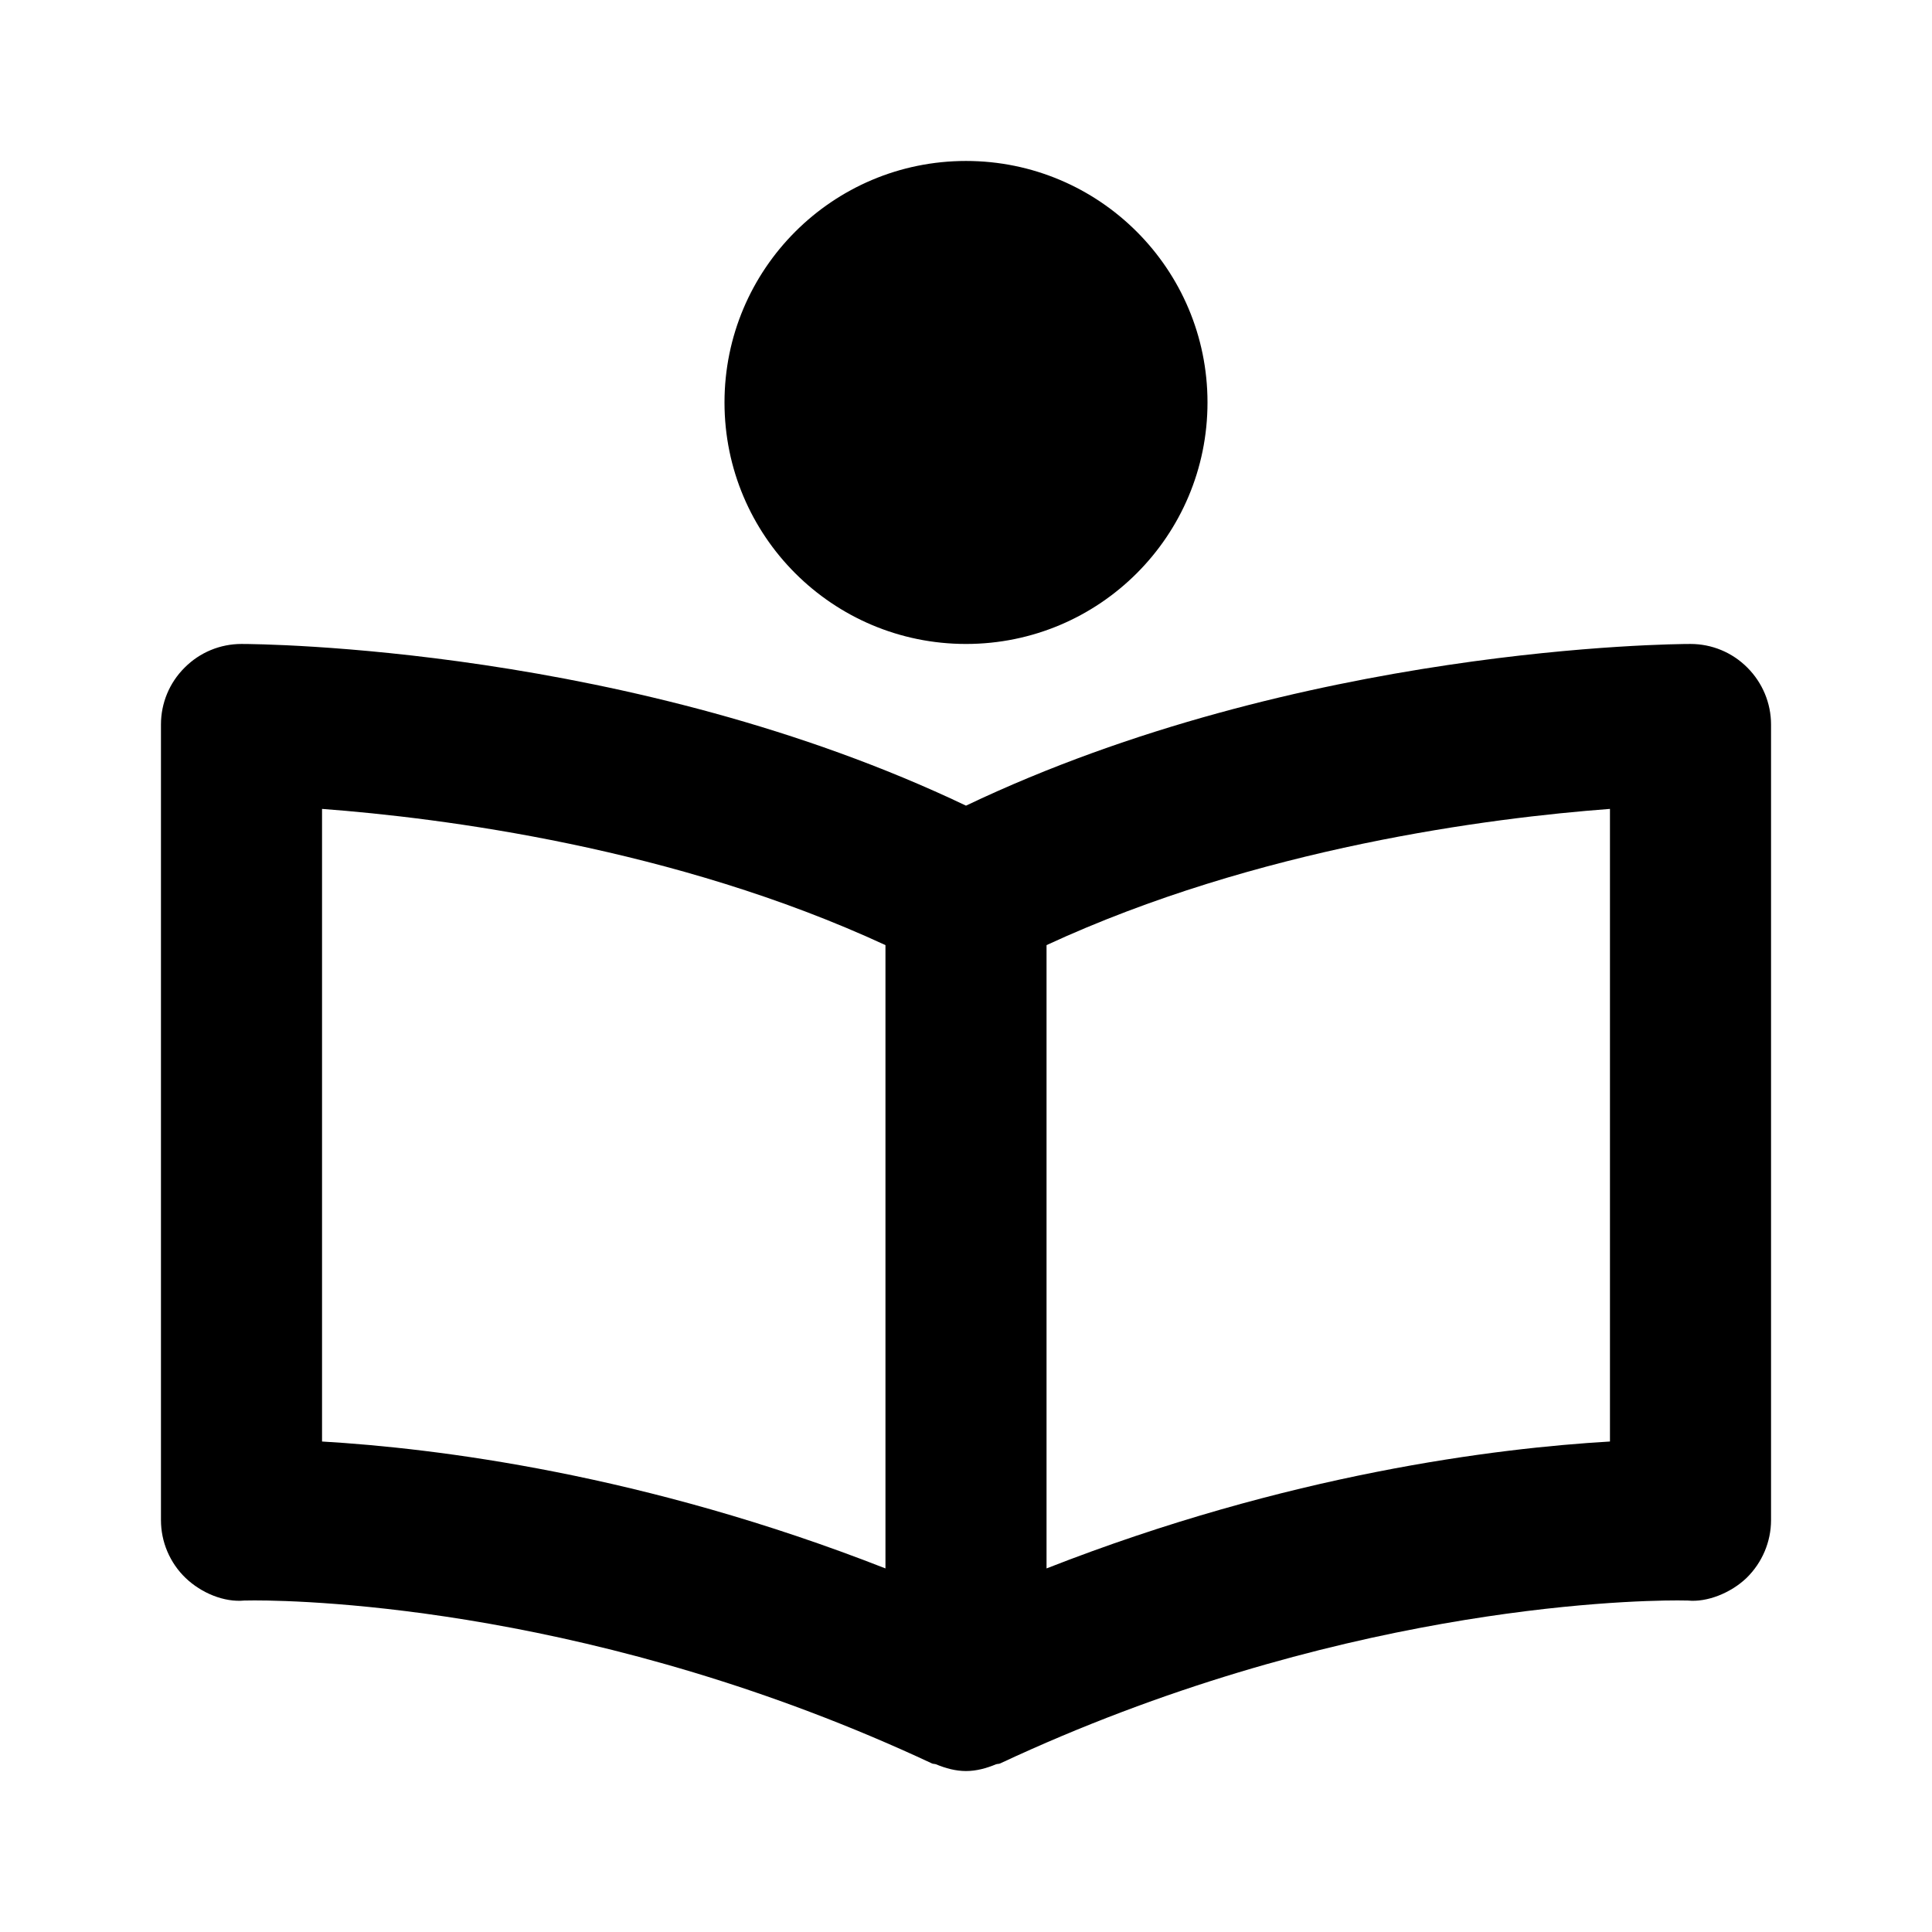 <?xml version="1.0" encoding="UTF-8"?> <svg xmlns="http://www.w3.org/2000/svg" width="16" height="16" viewBox="0 0 16 16" fill="none"><path d="M14 5.333C13.865 5.333 10.767 5.353 8 6.672C5.233 5.353 2.135 5.333 2 5.333C1.823 5.333 1.654 5.403 1.529 5.529C1.403 5.654 1.333 5.823 1.333 6V12.589C1.333 12.678 1.351 12.767 1.386 12.849C1.421 12.931 1.472 13.006 1.537 13.068C1.667 13.193 1.857 13.271 2.023 13.255L2.107 13.254C2.563 13.254 4.971 13.319 7.718 14.604C7.729 14.609 7.741 14.607 7.751 14.611C7.831 14.644 7.914 14.667 8 14.667C8.086 14.667 8.169 14.644 8.249 14.611C8.26 14.607 8.272 14.609 8.283 14.604C11.029 13.319 13.438 13.254 13.893 13.254L13.978 13.255C14.137 13.271 14.333 13.193 14.464 13.068C14.593 12.942 14.667 12.769 14.667 12.589V6C14.667 5.823 14.596 5.654 14.471 5.529C14.346 5.403 14.177 5.333 14 5.333ZM2.667 6.699C3.657 6.773 5.587 7.019 7.333 7.827V12.989C5.333 12.205 3.607 11.993 2.667 11.938V6.699ZM13.333 11.938C12.393 11.993 10.667 12.205 8.667 12.989V7.827C10.413 7.019 12.343 6.773 13.333 6.699V11.938Z" fill="black"></path><path d="M8 5.333C9.105 5.333 10 4.438 10 3.333C10 2.229 9.105 1.333 8 1.333C6.895 1.333 6 2.229 6 3.333C6 4.438 6.895 5.333 8 5.333Z" fill="black"></path></svg> 